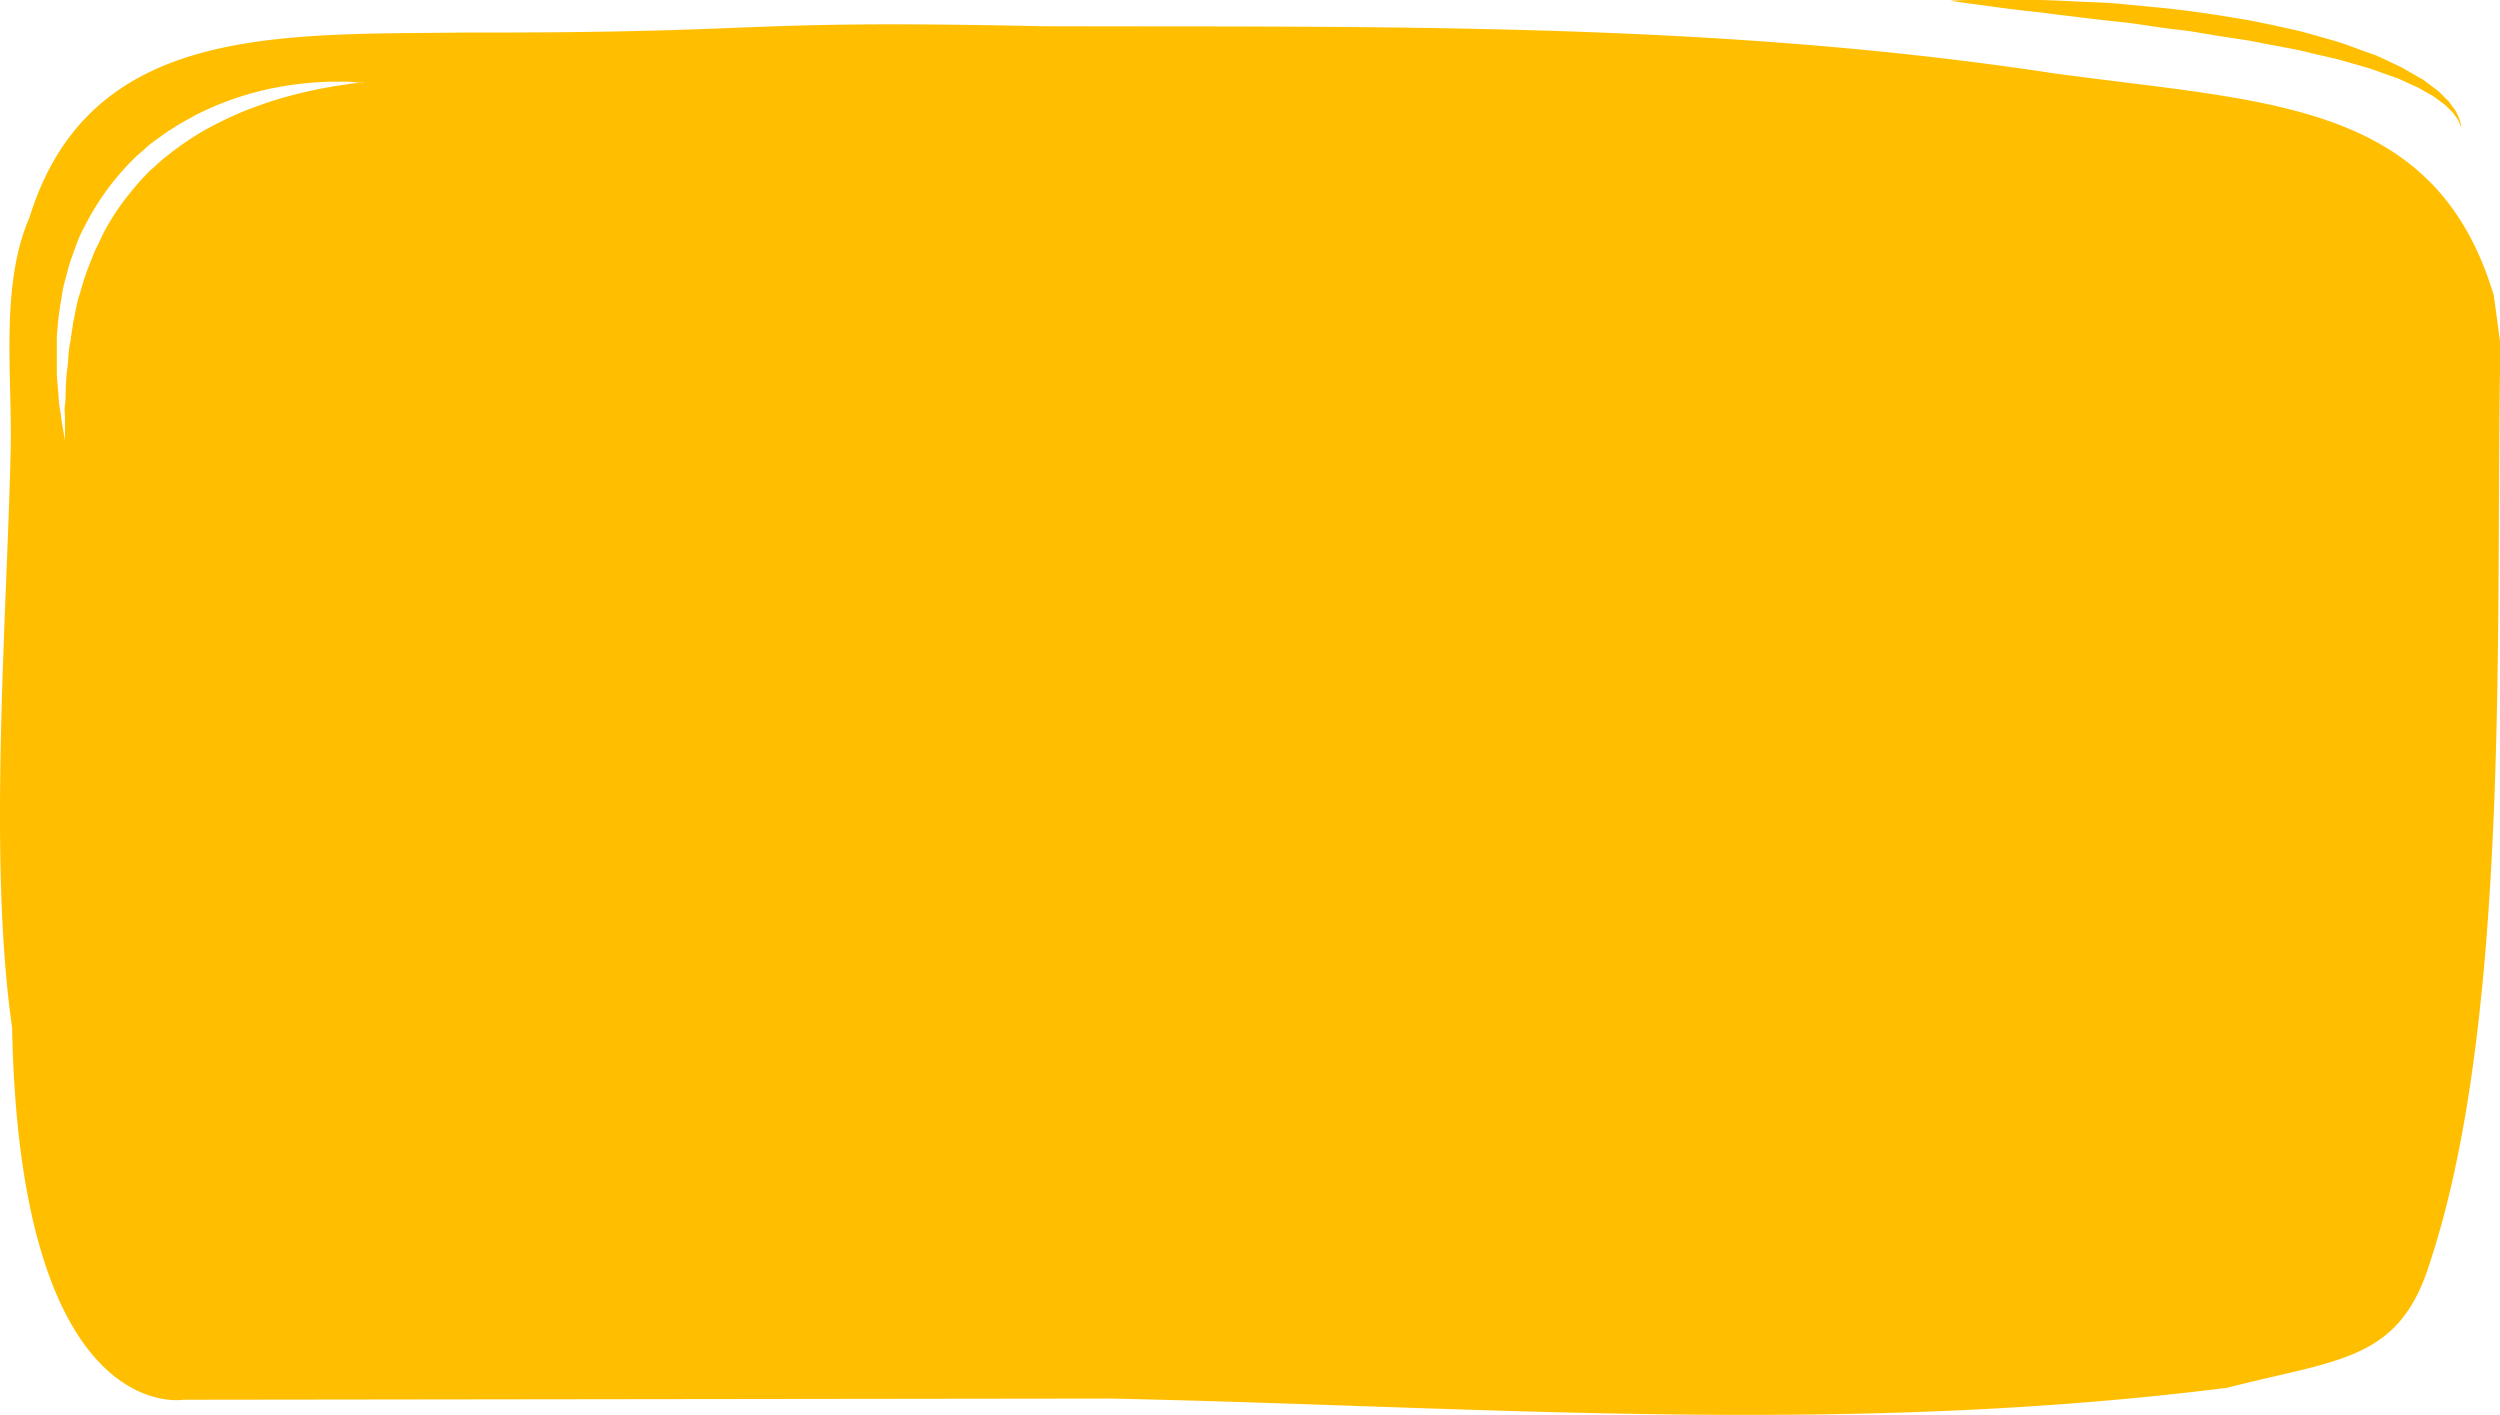 <svg xmlns="http://www.w3.org/2000/svg" viewBox="0 0 233.58 132.22"><defs><style>.cls-1{fill:#ffbf00;}</style></defs><g id="layer_2" data-name="layer_2"><g id="layer_1-2" data-name="layer_1"><path class="cls-1" d="M190.1,1.1c.59.06,1.21.15,1.84.23l2,.24c1.35.17,2.77.34,4.24.49s3,.43,4.52.62c.77.1,1.55.17,2.32.3l2.32.39,2.33.35c.77.12,1.53.29,2.29.43l2.25.42c.75.14,1.47.34,2.18.5l2.11.49,2,.57.95.28c.31.1.61.21.9.32l1.72.61,1.51.69.37.16.32.19.63.36a6.56,6.56,0,0,1,.59.35l.51.38.47.35.37.37c.12.12.24.23.34.34l.25.34a2.61,2.61,0,0,1,.34.58,1.63,1.63,0,0,1,.16.53,1.65,1.65,0,0,0-.06-.57,2.94,2.94,0,0,0-.24-.65l-.2-.4a3.56,3.56,0,0,0-.3-.41c-.1-.15-.21-.3-.33-.46l-.43-.43-.48-.48a6.59,6.59,0,0,0-.57-.44l-.61-.46-.32-.24L226,7.23l-1.51-.88c-.54-.27-1.11-.53-1.7-.81l-.91-.41-1-.35-2-.73c-.68-.22-1.4-.41-2.12-.62s-1.46-.42-2.21-.6l-2.28-.5c-.77-.15-1.55-.33-2.33-.47l-2.36-.39C206,1.23,204.45,1,202.89.83s-3.09-.3-4.58-.45S195.39.21,194,.14,191.37,0,190.18,0c-2.38,0-4.37,0-5.76,0s-2.18.07-2.18.07.78.13,2.16.31S187.74.86,190.1,1.1Z"/><path class="cls-1" d="M233,27.6c-5.47-18.25-21.11-18-41.25-20.77C160,2,128.67,2.54,97.4,2.45c-29.31-.63-24.55.64-53.87.59C25.93,3.25,8.36,2.28,2.76,20.3,0,26.67,1.14,34.89,1,41.9.65,57.69-1.14,80.18,1.13,96h0c.72,37.42,16,34.78,16,34.78l86.65-.11c35.17.76,68.25,3.51,104.27-1,10.48-2.7,16.16-2.46,19-11.76,7.67-23.24,6.05-61.12,6.58-85.68ZM34,7.76l-.56,0c-.37,0-.9.11-1.58.2a42.76,42.76,0,0,0-5.52,1.2c-1.12.32-2.3.74-3.53,1.22A35.09,35.09,0,0,0,19,12.23a28.33,28.33,0,0,0-3.6,2.5c-.3.22-.56.48-.84.73s-.57.49-.82.77a19.66,19.66,0,0,0-1.49,1.68,22.15,22.15,0,0,0-2.51,3.73c-.18.32-.32.66-.48,1s-.34.65-.48,1c-.26.68-.54,1.35-.77,2s-.41,1.36-.62,2-.3,1.33-.45,2-.21,1.29-.32,1.91c0,.3-.11.6-.15.9l-.09.89c0,.58-.11,1.13-.16,1.66s-.06,1-.08,1.51,0,.92-.07,1.33,0,.79,0,1.14c0,1.37,0,2.16,0,2.16s-.14-.77-.36-2.14c0-.34-.12-.72-.17-1.13s-.07-.87-.11-1.35-.08-1-.12-1.53V32.36c0-.31,0-.63,0-.95.06-.65.1-1.31.19-2s.22-1.38.33-2.1.35-1.43.53-2.16.49-1.46.74-2.2.61-1.45,1-2.17A24.06,24.06,0,0,1,10.8,16.7a23.61,23.61,0,0,1,1.65-1.81c.28-.29.6-.55.9-.82s.6-.55.92-.78l1-.73c.33-.23.66-.43,1-.65.65-.44,1.35-.78,2-1.16a28.25,28.25,0,0,1,4-1.66A27.75,27.75,0,0,1,26,8.14a28.87,28.87,0,0,1,3.24-.42c1-.08,1.81-.09,2.5-.09s1.24,0,1.61.08.56,0,.56,0Z"/></g></g></svg>